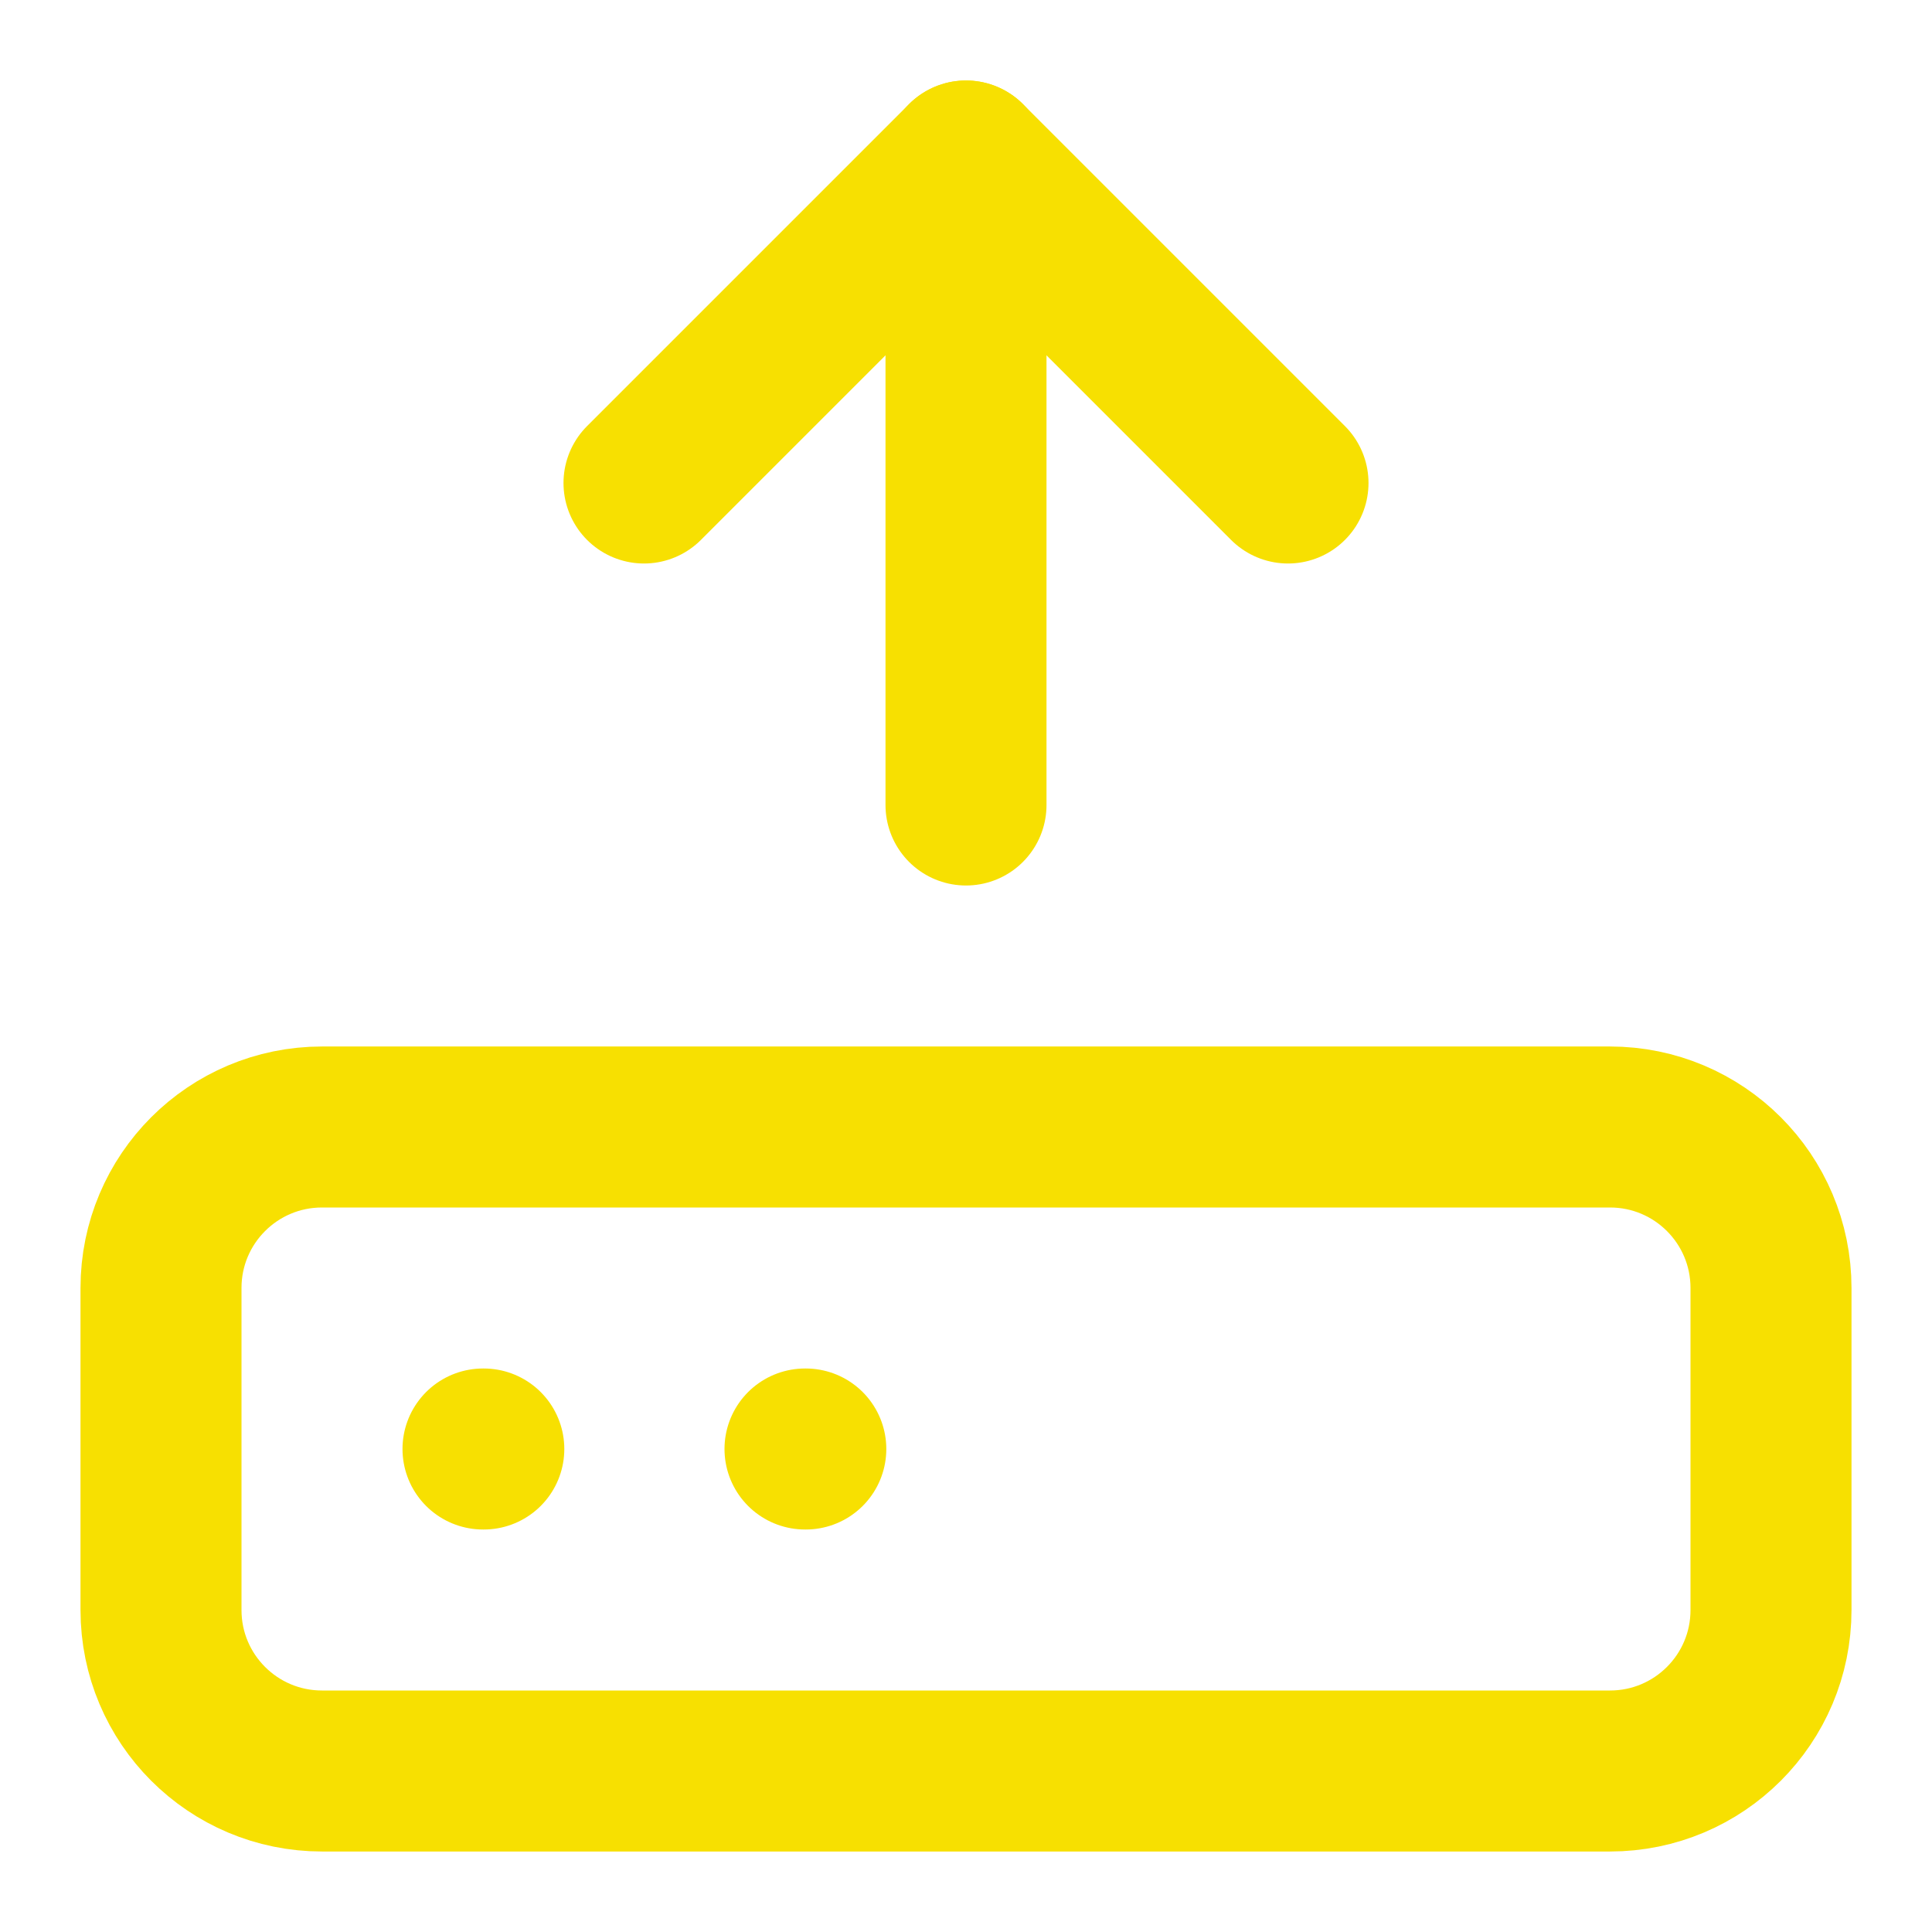 <svg width="24" height="24" viewBox="0 0 24 24" fill="none" xmlns="http://www.w3.org/2000/svg">
<path d="M16 6L12 2L8 6" stroke="#F7E001" stroke-width="2" stroke-linecap="round" stroke-linejoin="round"/>
<path d="M12 2V10" stroke="#F7E001" stroke-width="2" stroke-linecap="round" stroke-linejoin="round"/>
<path d="M20 14H4C2.895 14 2 14.895 2 16V20C2 21.105 2.895 22 4 22H20C21.105 22 22 21.105 22 20V16C22 14.895 21.105 14 20 14Z" stroke="#F7E001" stroke-width="2" stroke-linecap="round" stroke-linejoin="round"/>
<path d="M6 18H6.01" stroke="#F7E001" stroke-width="2" stroke-linecap="round" stroke-linejoin="round"/>
<path d="M10 18H10.01" stroke="#F7E001" stroke-width="2" stroke-linecap="round" stroke-linejoin="round"/>
</svg>
